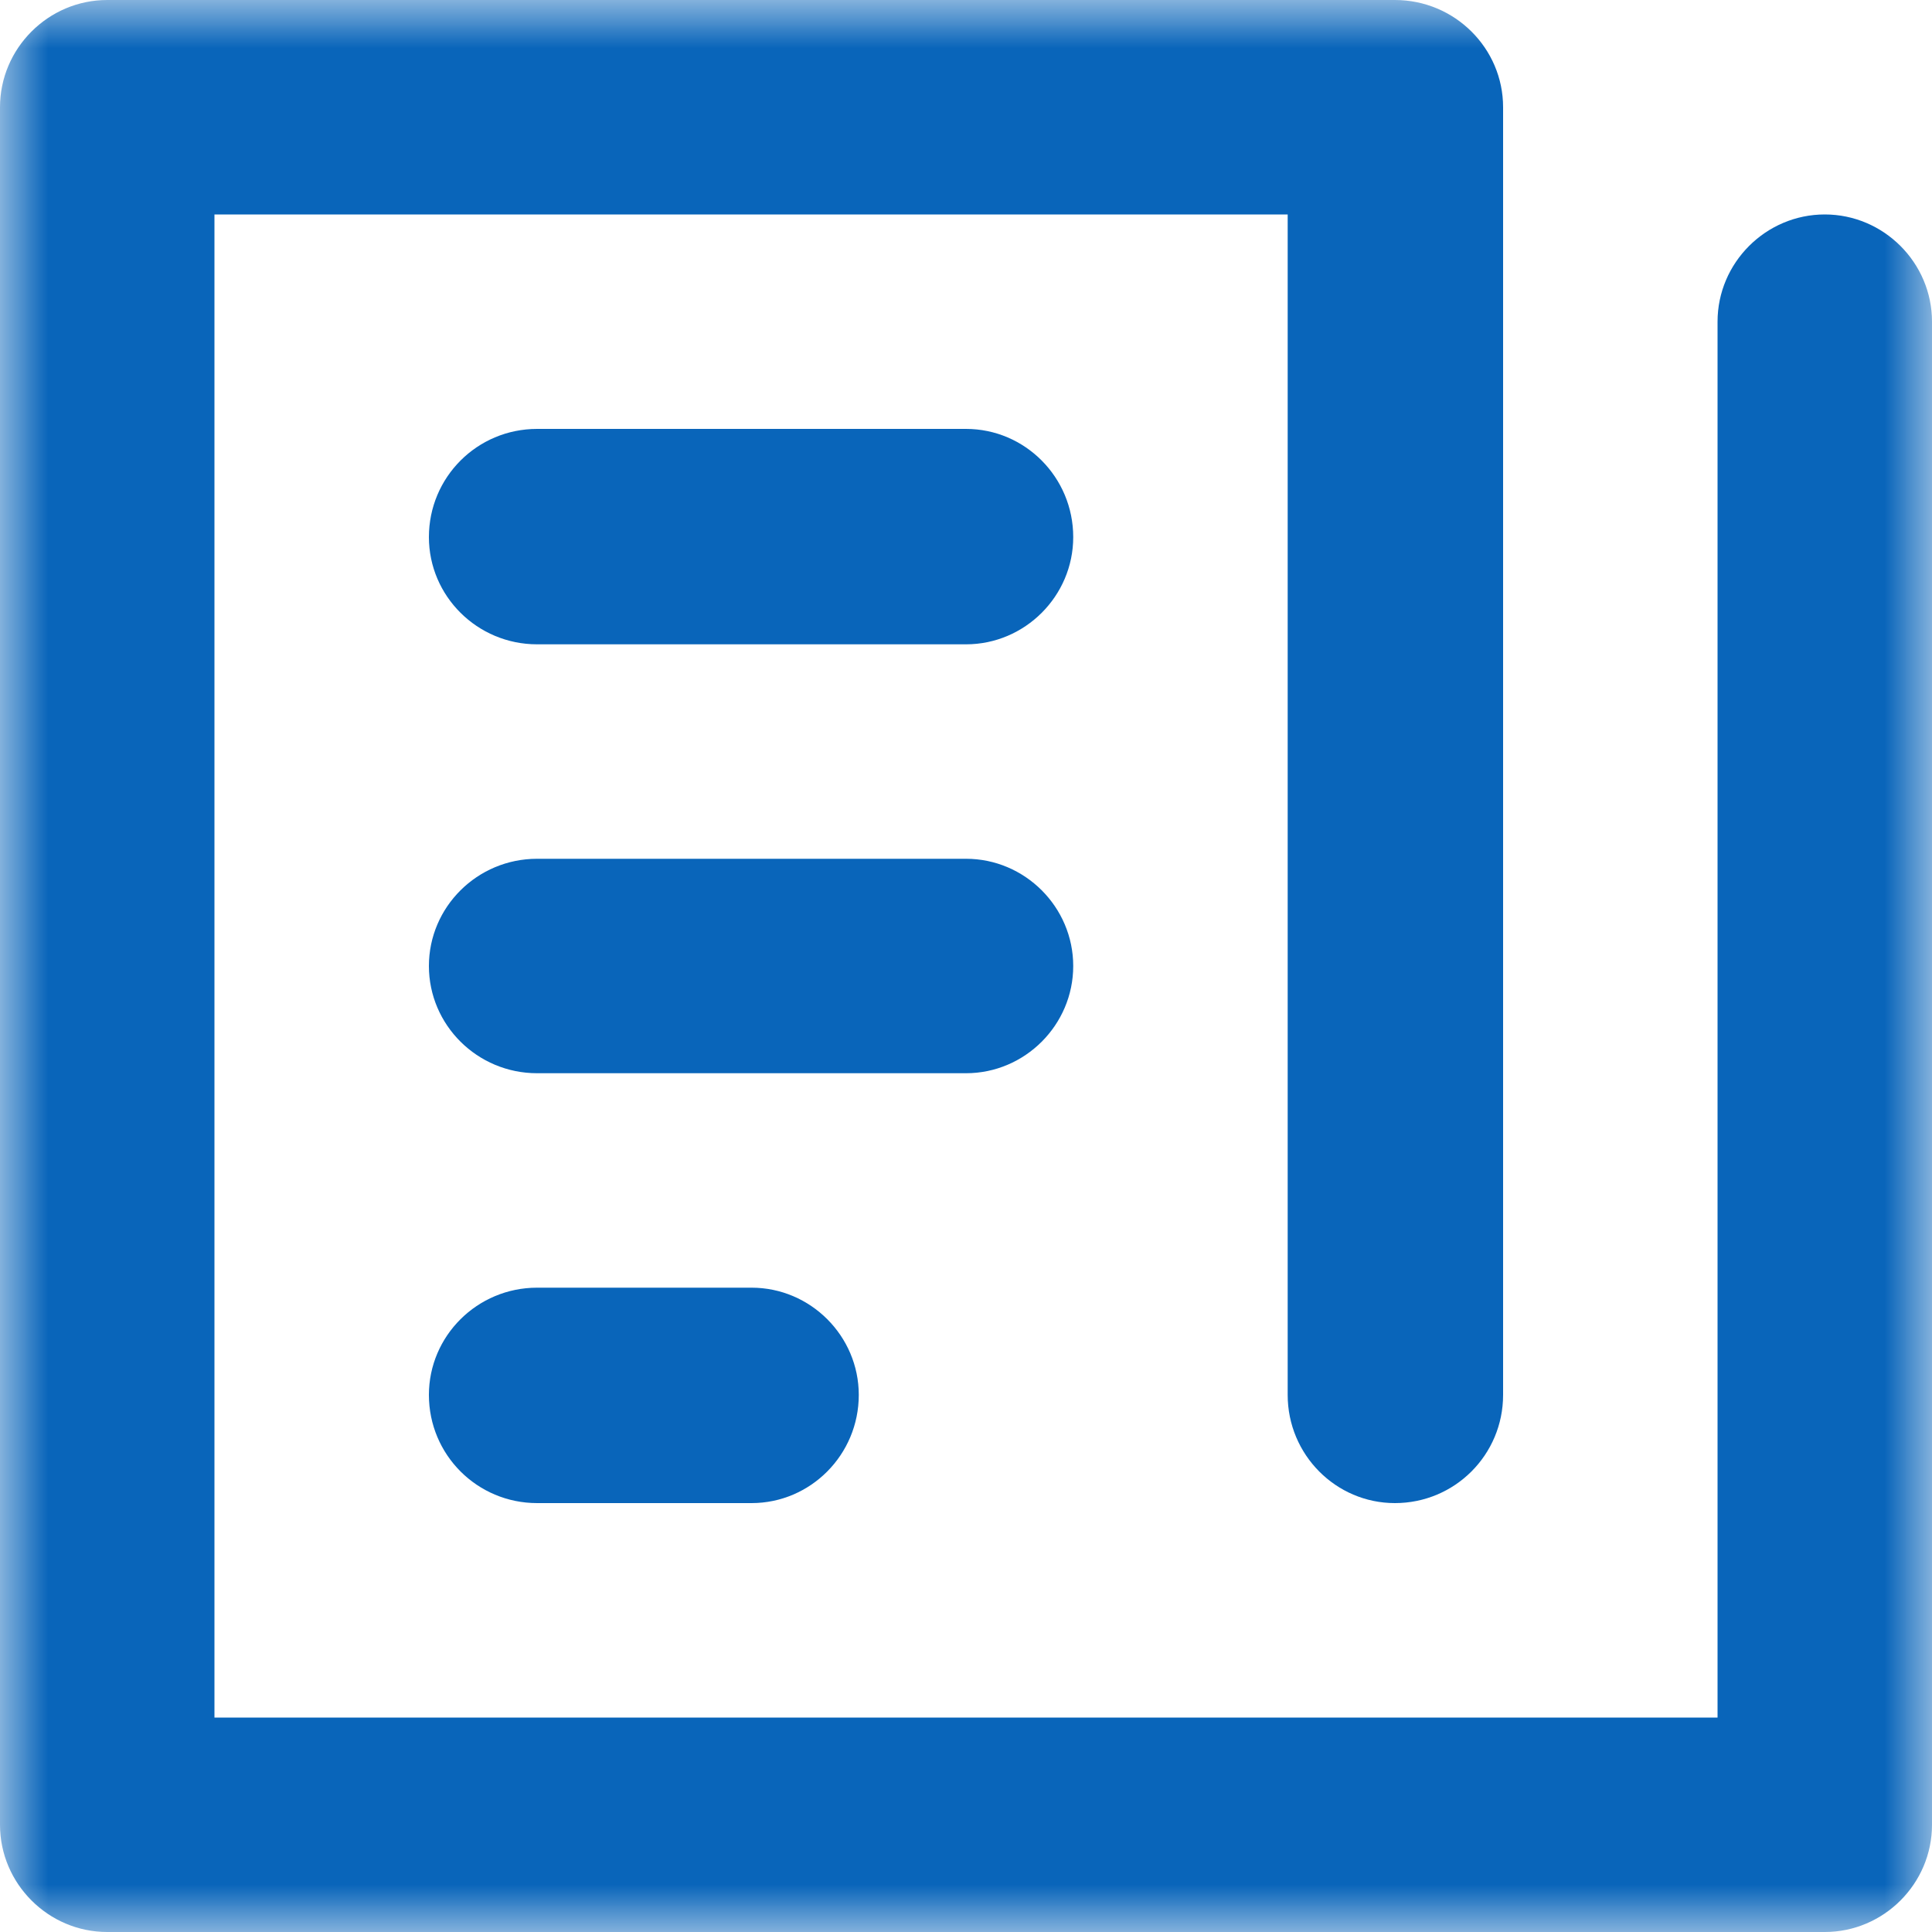 <svg xmlns="http://www.w3.org/2000/svg" xmlns:xlink="http://www.w3.org/1999/xlink" width="20" height="20" viewBox="0 0 20 20" fill="none"><g opacity="1"  transform="translate(0 0)  rotate(0)"><mask id="bg-mask-0" fill="white"><use xlink:href="#path_0"></use></mask><g mask="url(#bg-mask-0)" ><path id="路径 1" fill-rule="evenodd" style="fill:#0965BA" opacity="1" d="M18.89,20h-17.78c-0.61,0 -1.11,-0.5 -1.11,-1.11v-17.78c0,-0.61 0.5,-1.11 1.11,-1.11h13.33c0.62,0 1.12,0.5 1.12,1.11v13.33c0,0.62 -0.5,1.12 -1.12,1.12c-0.61,0 -1.11,-0.5 -1.11,-1.12v-12.22h-11.11v15.56h15.56v-14.45c0,-0.61 0.5,-1.11 1.11,-1.11c0.61,0 1.11,0.5 1.11,1.11v15.56c0,0.61 -0.5,1.11 -1.11,1.11zM10,6.67h-4.44c-0.62,0 -1.12,-0.5 -1.12,-1.11c0,-0.62 0.5,-1.12 1.12,-1.12h4.44c0.61,0 1.11,0.5 1.11,1.12c0,0.61 -0.5,1.11 -1.11,1.11zM10,11.11h-4.44c-0.62,0 -1.12,-0.5 -1.12,-1.11c0,-0.61 0.5,-1.11 1.12,-1.11h4.44c0.61,0 1.11,0.5 1.11,1.11c0,0.61 -0.5,1.11 -1.11,1.11zM7.78,15.56h-2.22c-0.62,0 -1.12,-0.5 -1.12,-1.12c0,-0.61 0.5,-1.11 1.12,-1.11h2.22c0.61,0 1.11,0.5 1.11,1.11c0,0.62 -0.5,1.12 -1.11,1.12z"></path></g></g><defs><rect id="path_0" x="0" y="0" width="20" height="20" /></defs></svg>